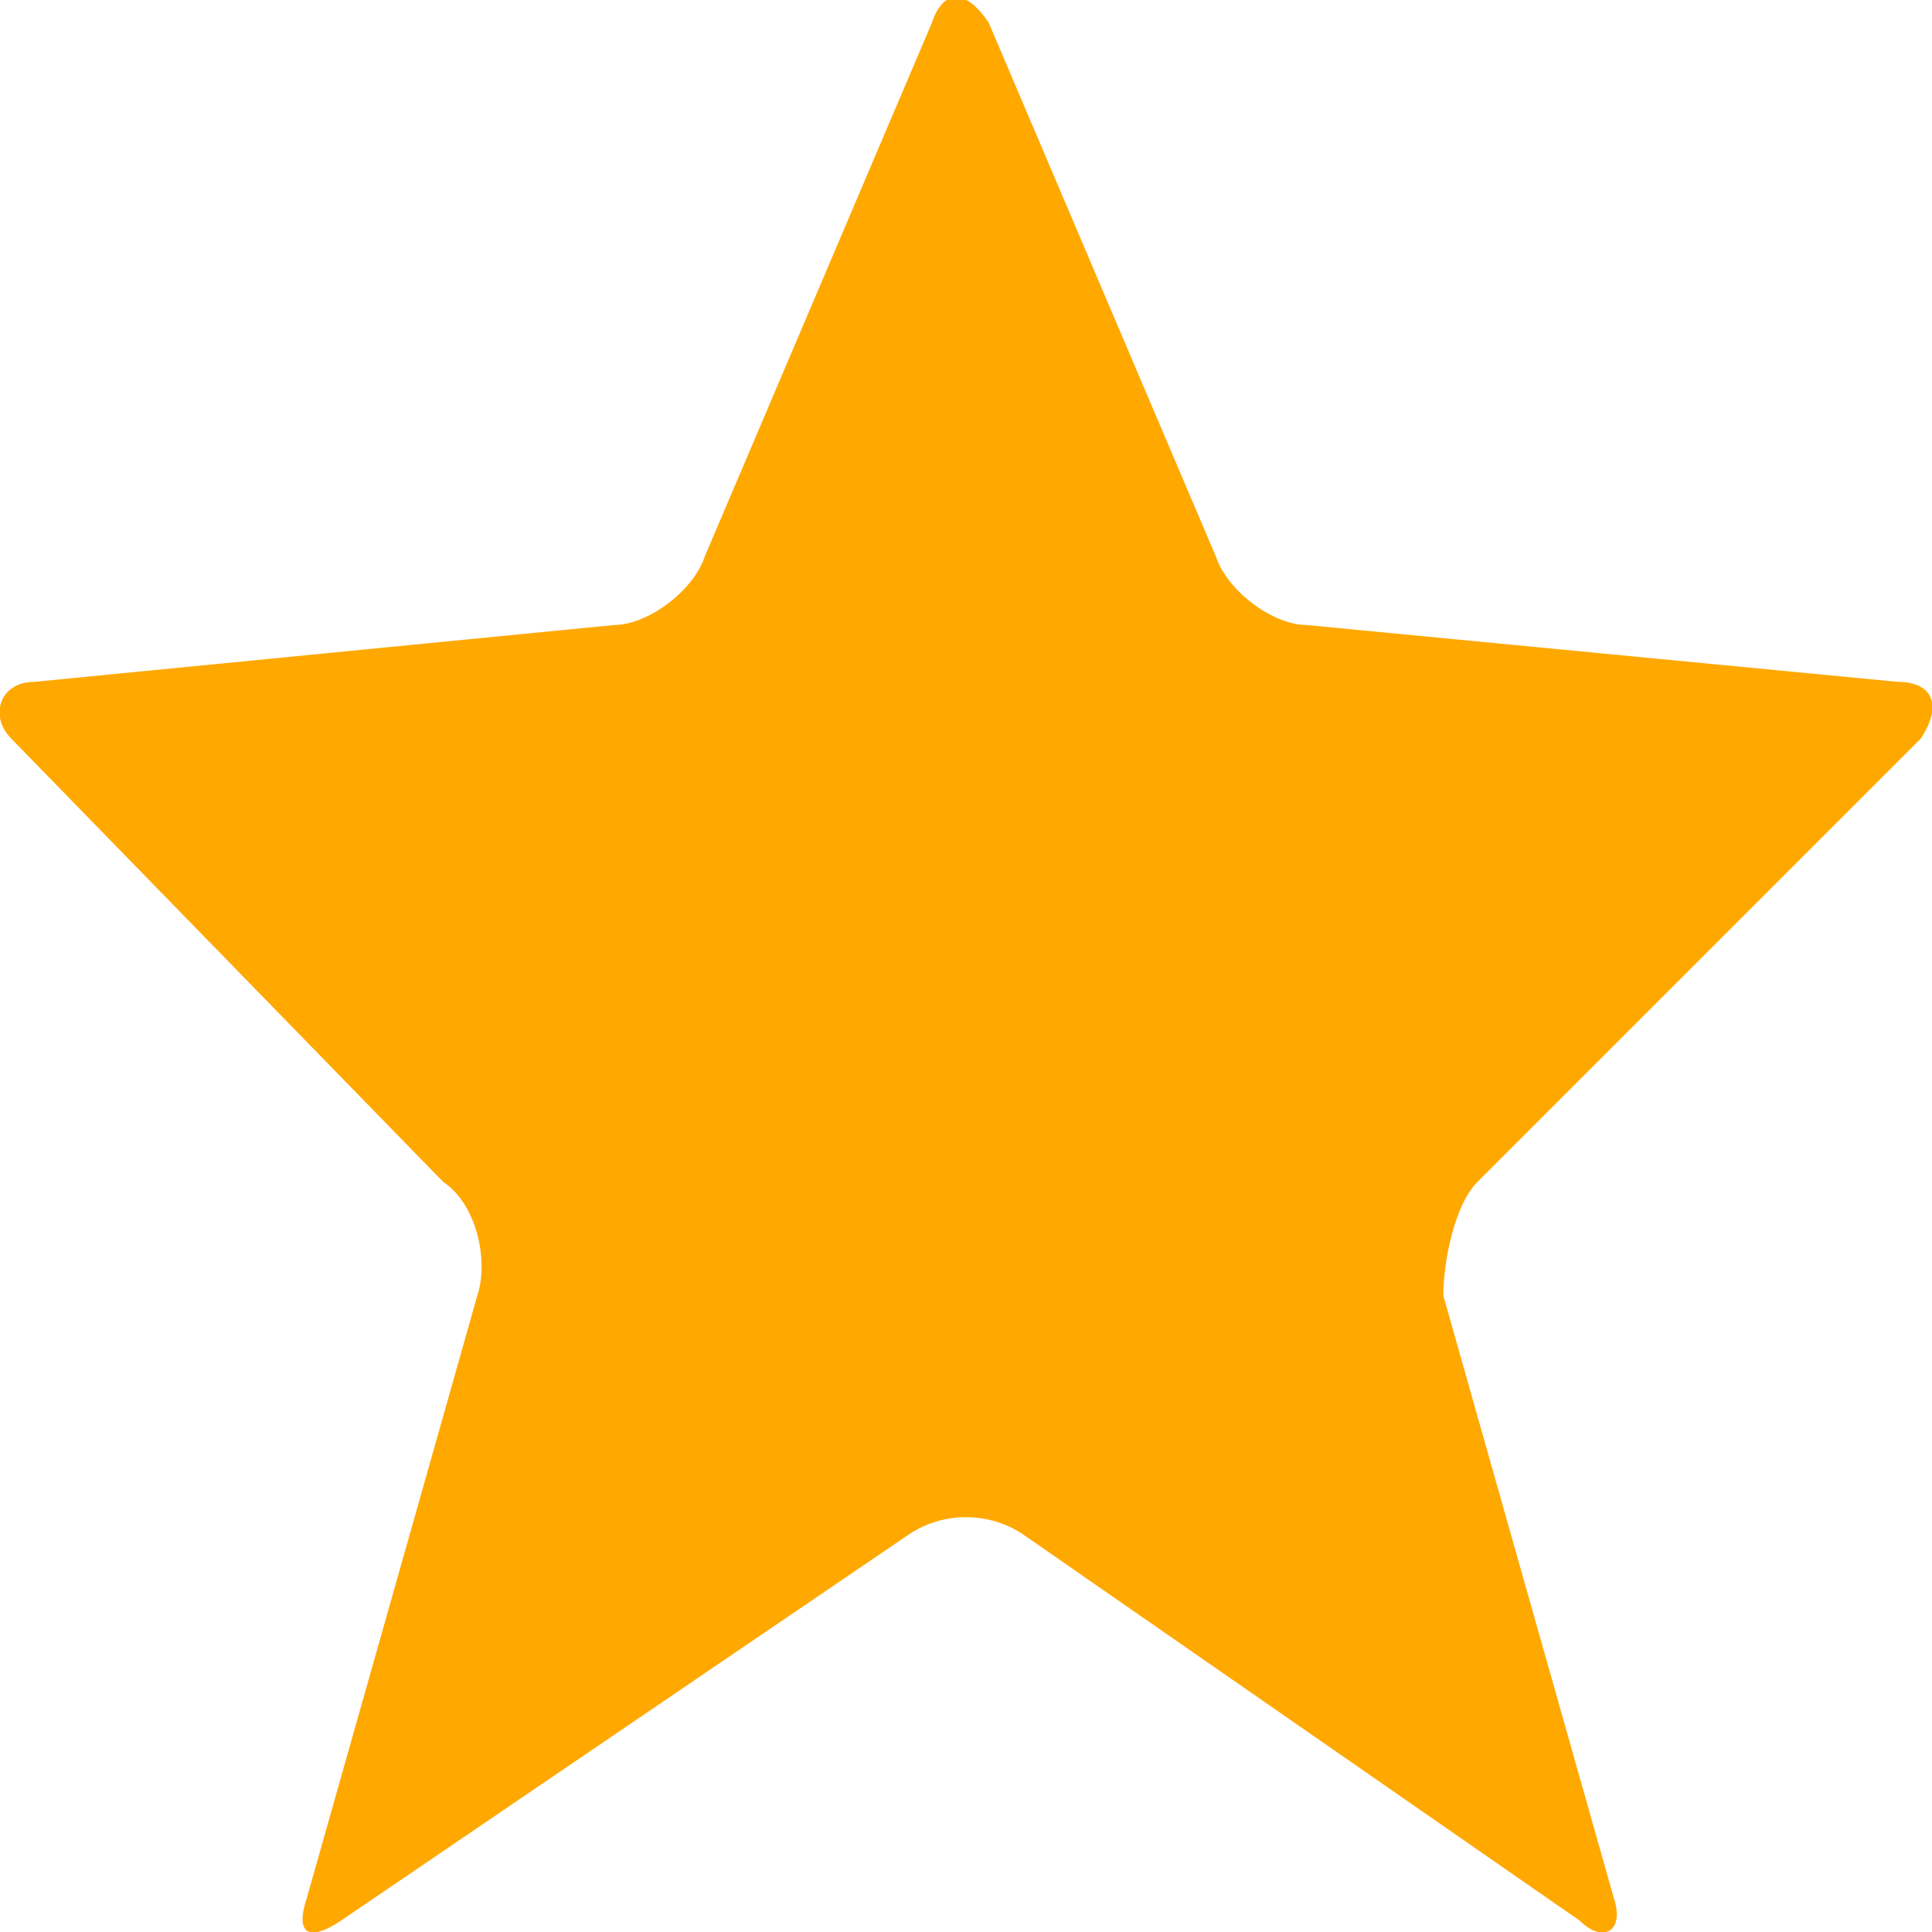 <svg id="Layer_1" xmlns="http://www.w3.org/2000/svg" viewBox="0 0 17 17"><style>.st0{fill:#ffa800}</style><path class="st0" d="M9 13.5c-.3-.2-.7-.2-1 0l-5 3.4c-.3.2-.4.1-.3-.2l1.5-5.3c.1-.3 0-.8-.3-1L.1 6.5C-.1 6.3 0 6 .3 6l5.1-.5c.3 0 .7-.3.8-.6l2-4.7c.1-.3.3-.3.5 0l2 4.7c.1.3.5.6.8.6l5.2.5c.3 0 .4.2.2.5L13 10.4c-.2.2-.3.7-.3 1l1.5 5.3c.1.3-.1.4-.3.2L9 13.5z"/></svg>